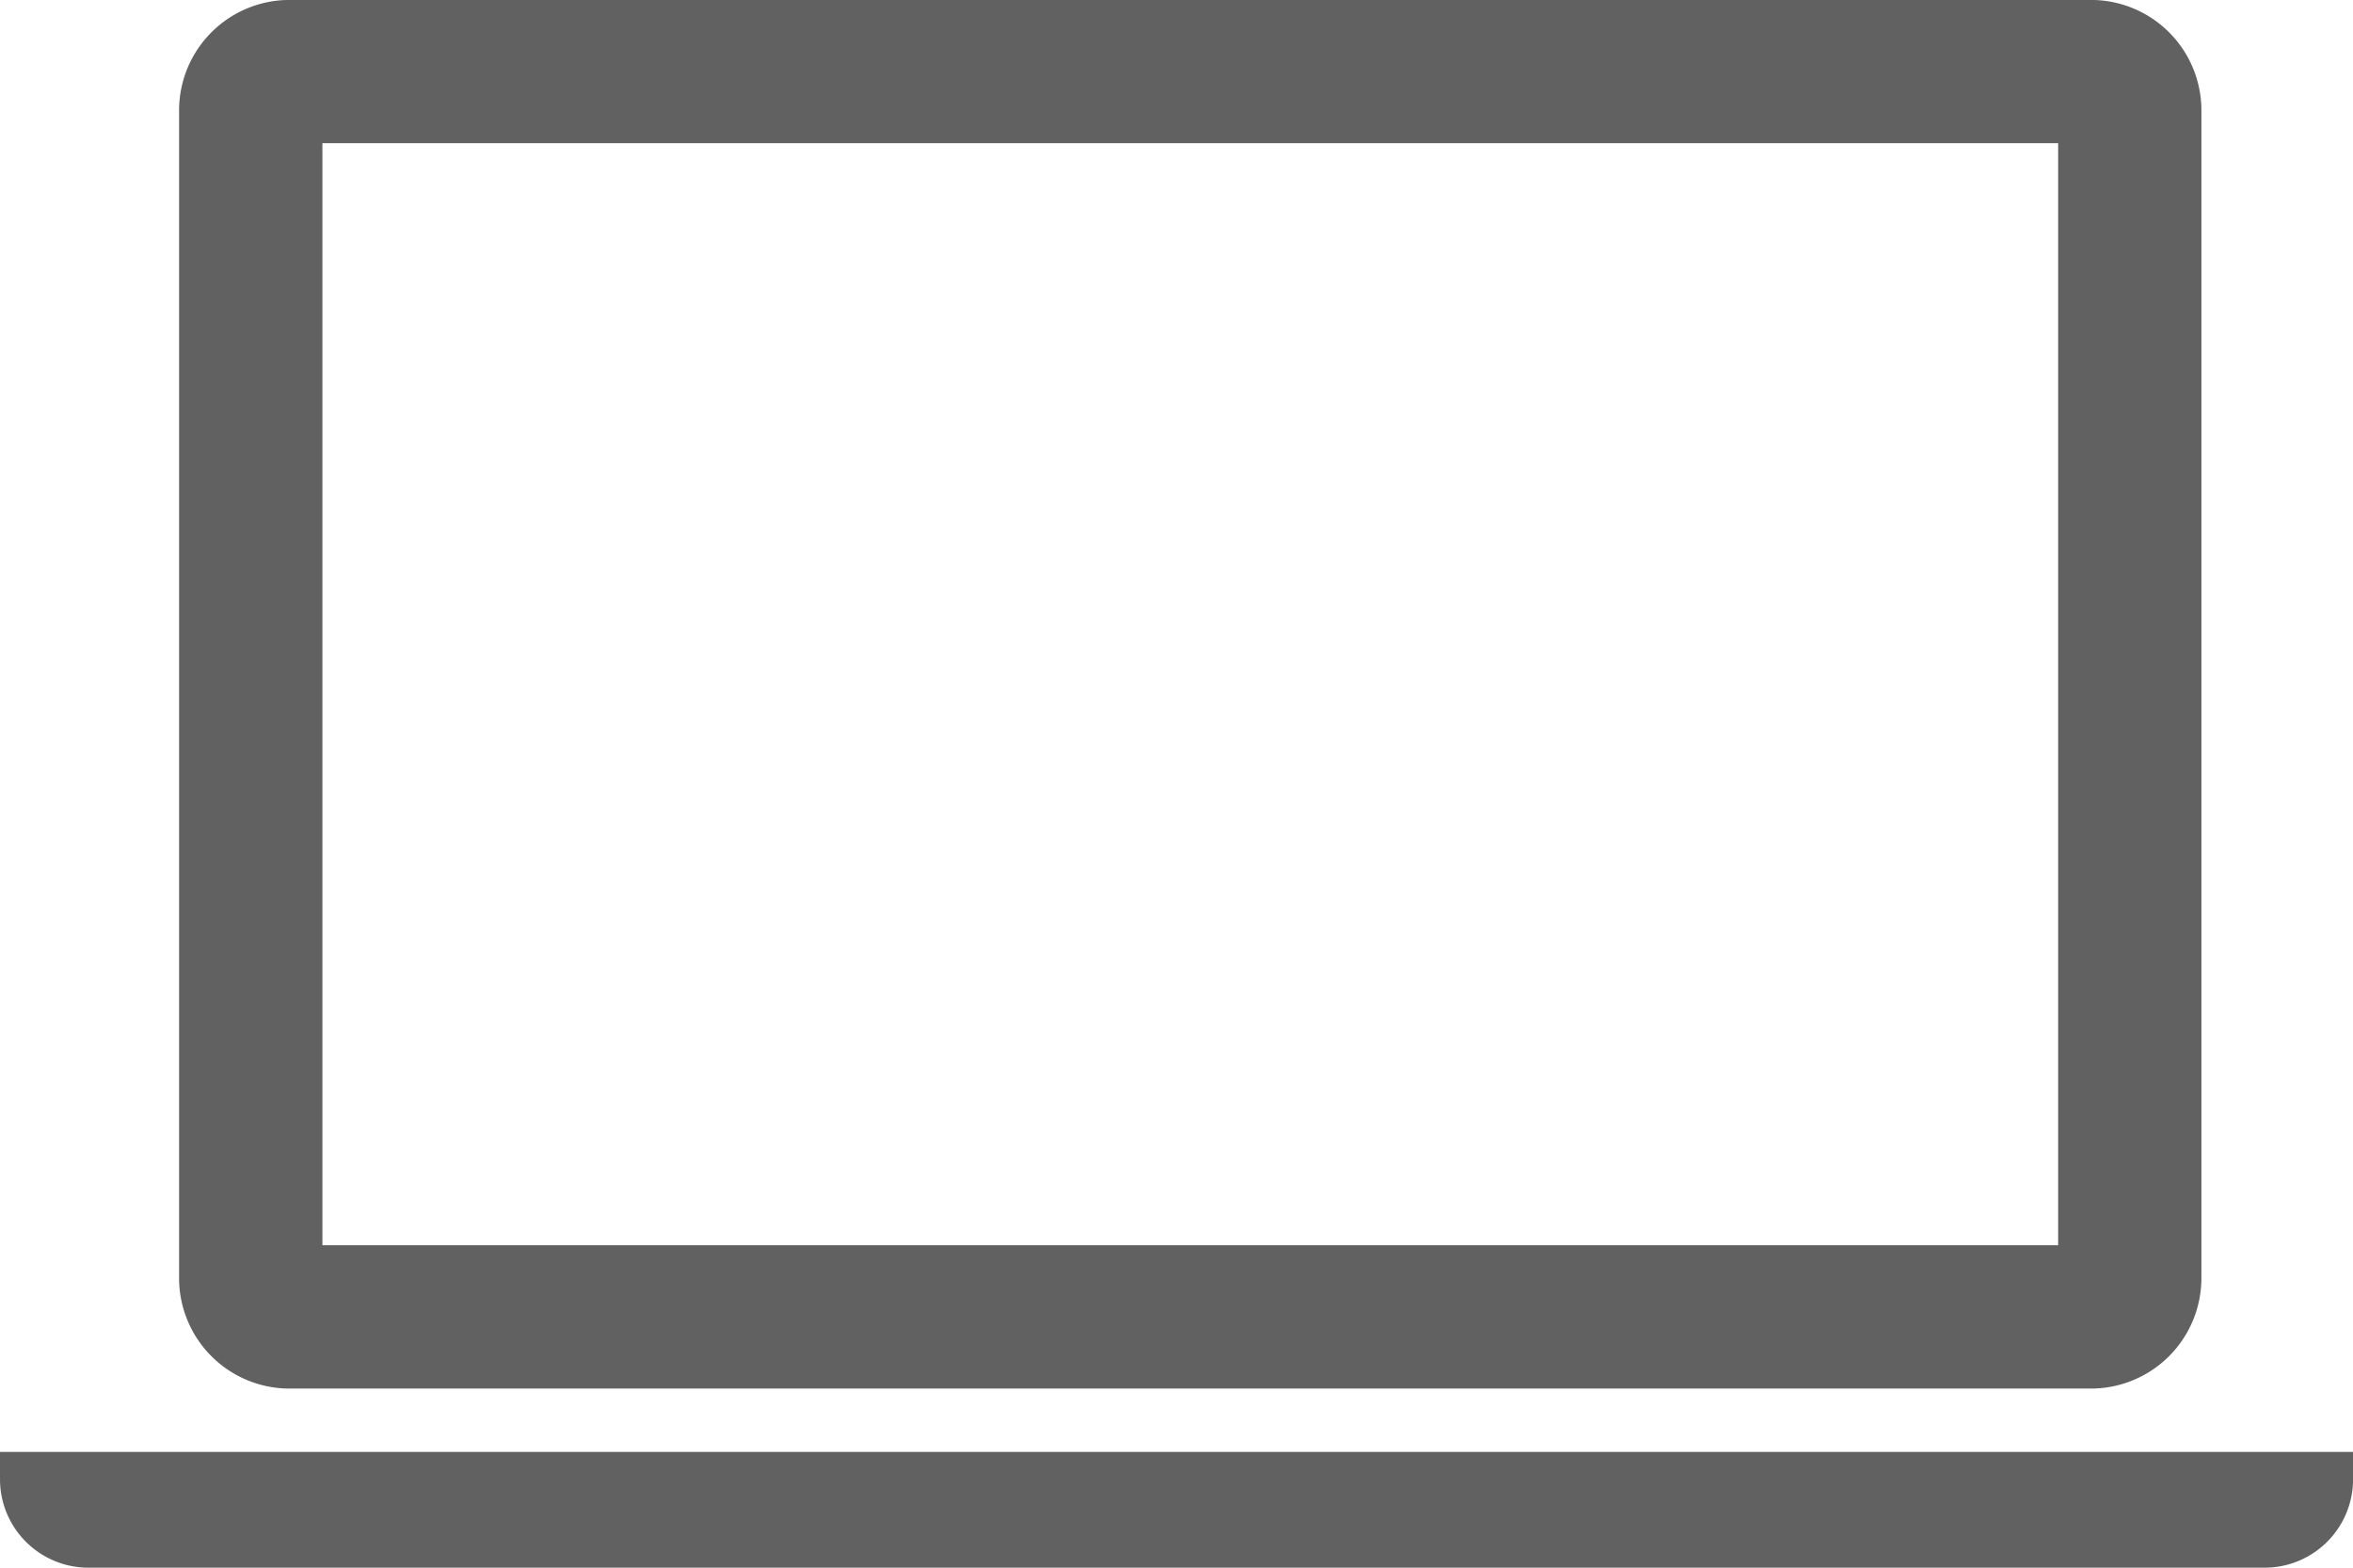 <svg id="ノートPCのアイコン素材" xmlns="http://www.w3.org/2000/svg" width="166.149" height="110.698" viewBox="0 0 166.149 110.698">
  <defs>
    <style>
      .cls-1 {
        fill: #616161;
      }
    </style>
  </defs>
  <path id="パス_592" data-name="パス 592" class="cls-1" d="M46.752,183.489H173.985a7.806,7.806,0,0,0,7.783-7.778v-82.5a7.8,7.8,0,0,0-7.783-7.778H46.752a7.8,7.8,0,0,0-7.783,7.778v82.5A7.8,7.8,0,0,0,46.752,183.489Zm2.337-87.942H171.652v77.821H49.089Z" transform="translate(-26.323 -85.437)"/>
  <path id="パス_593" data-name="パス 593" class="cls-1" d="M0,401.375v1.947a6.244,6.244,0,0,0,6.227,6.227h153.7a6.244,6.244,0,0,0,6.227-6.227v-1.947Z" transform="translate(0 -298.85)"/>
</svg>

